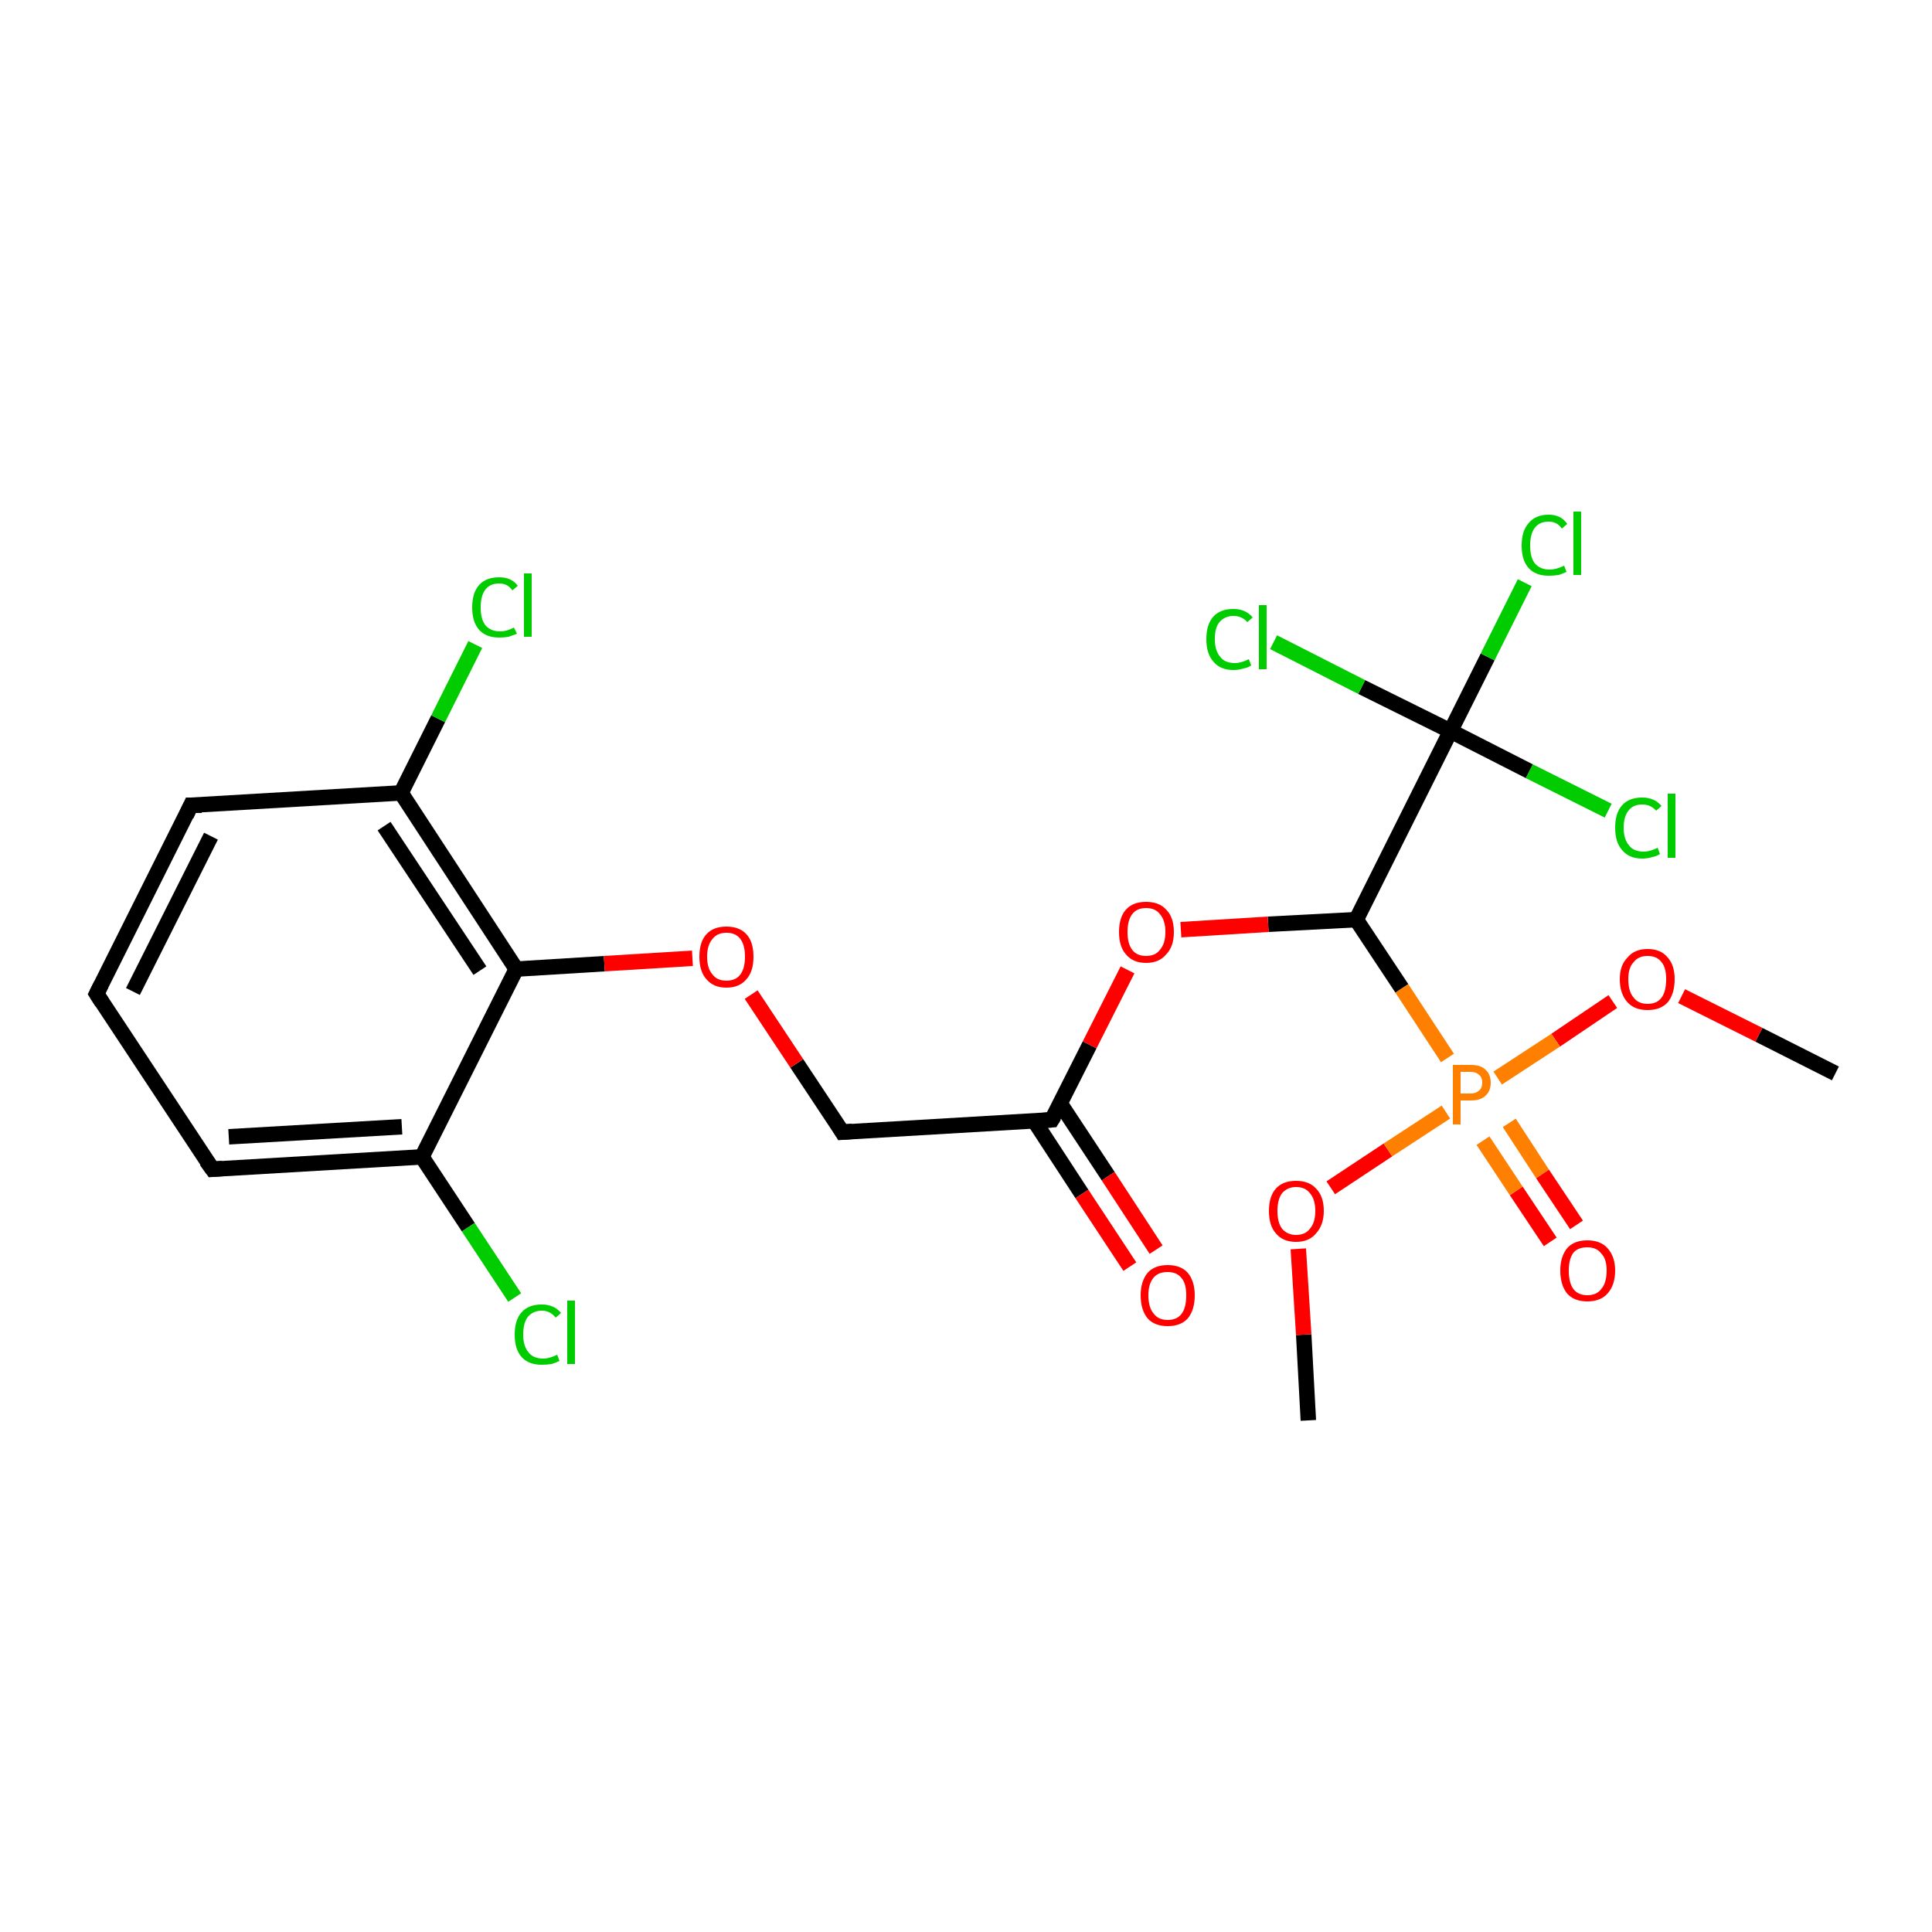 <?xml version='1.0' encoding='iso-8859-1'?>
<svg version='1.1' baseProfile='full'
              xmlns='http://www.w3.org/2000/svg'
                      xmlns:rdkit='http://www.rdkit.org/xml'
                      xmlns:xlink='http://www.w3.org/1999/xlink'
                  xml:space='preserve'
width='250px' height='250px' viewBox='0 0 250 250'>
<!-- END OF HEADER -->
<rect style='opacity:1.0;fill:#FFFFFF;stroke:none' width='250.0' height='250.0' x='0.0' y='0.0'> </rect>
<path class='bond-0 atom-0 atom-19' d='M 237.5,138.9 L 227.6,133.9' style='fill:none;fill-rule:evenodd;stroke:#000000;stroke-width:2.0px;stroke-linecap:butt;stroke-linejoin:miter;stroke-opacity:1' />
<path class='bond-0 atom-0 atom-19' d='M 227.6,133.9 L 217.6,128.9' style='fill:none;fill-rule:evenodd;stroke:#FF0000;stroke-width:2.0px;stroke-linecap:butt;stroke-linejoin:miter;stroke-opacity:1' />
<path class='bond-1 atom-1 atom-20' d='M 169.3,183.8 L 168.7,172.7' style='fill:none;fill-rule:evenodd;stroke:#000000;stroke-width:2.0px;stroke-linecap:butt;stroke-linejoin:miter;stroke-opacity:1' />
<path class='bond-1 atom-1 atom-20' d='M 168.7,172.7 L 168.0,161.6' style='fill:none;fill-rule:evenodd;stroke:#FF0000;stroke-width:2.0px;stroke-linecap:butt;stroke-linejoin:miter;stroke-opacity:1' />
<path class='bond-2 atom-2 atom-3' d='M 12.5,128.6 L 24.7,104.2' style='fill:none;fill-rule:evenodd;stroke:#000000;stroke-width:2.0px;stroke-linecap:butt;stroke-linejoin:miter;stroke-opacity:1' />
<path class='bond-2 atom-2 atom-3' d='M 17.2,128.3 L 27.3,108.2' style='fill:none;fill-rule:evenodd;stroke:#000000;stroke-width:2.0px;stroke-linecap:butt;stroke-linejoin:miter;stroke-opacity:1' />
<path class='bond-3 atom-2 atom-4' d='M 12.5,128.6 L 27.5,151.3' style='fill:none;fill-rule:evenodd;stroke:#000000;stroke-width:2.0px;stroke-linecap:butt;stroke-linejoin:miter;stroke-opacity:1' />
<path class='bond-4 atom-3 atom-6' d='M 24.7,104.2 L 51.9,102.6' style='fill:none;fill-rule:evenodd;stroke:#000000;stroke-width:2.0px;stroke-linecap:butt;stroke-linejoin:miter;stroke-opacity:1' />
<path class='bond-5 atom-4 atom-7' d='M 27.5,151.3 L 54.6,149.7' style='fill:none;fill-rule:evenodd;stroke:#000000;stroke-width:2.0px;stroke-linecap:butt;stroke-linejoin:miter;stroke-opacity:1' />
<path class='bond-5 atom-4 atom-7' d='M 29.6,147.1 L 52.0,145.8' style='fill:none;fill-rule:evenodd;stroke:#000000;stroke-width:2.0px;stroke-linecap:butt;stroke-linejoin:miter;stroke-opacity:1' />
<path class='bond-6 atom-5 atom-8' d='M 109.0,146.5 L 136.1,144.9' style='fill:none;fill-rule:evenodd;stroke:#000000;stroke-width:2.0px;stroke-linecap:butt;stroke-linejoin:miter;stroke-opacity:1' />
<path class='bond-7 atom-5 atom-21' d='M 109.0,146.5 L 103.1,137.6' style='fill:none;fill-rule:evenodd;stroke:#000000;stroke-width:2.0px;stroke-linecap:butt;stroke-linejoin:miter;stroke-opacity:1' />
<path class='bond-7 atom-5 atom-21' d='M 103.1,137.6 L 97.2,128.7' style='fill:none;fill-rule:evenodd;stroke:#FF0000;stroke-width:2.0px;stroke-linecap:butt;stroke-linejoin:miter;stroke-opacity:1' />
<path class='bond-8 atom-6 atom-9' d='M 51.9,102.6 L 66.8,125.4' style='fill:none;fill-rule:evenodd;stroke:#000000;stroke-width:2.0px;stroke-linecap:butt;stroke-linejoin:miter;stroke-opacity:1' />
<path class='bond-8 atom-6 atom-9' d='M 49.7,106.9 L 62.1,125.6' style='fill:none;fill-rule:evenodd;stroke:#000000;stroke-width:2.0px;stroke-linecap:butt;stroke-linejoin:miter;stroke-opacity:1' />
<path class='bond-9 atom-6 atom-12' d='M 51.9,102.6 L 56.7,93.0' style='fill:none;fill-rule:evenodd;stroke:#000000;stroke-width:2.0px;stroke-linecap:butt;stroke-linejoin:miter;stroke-opacity:1' />
<path class='bond-9 atom-6 atom-12' d='M 56.7,93.0 L 61.5,83.4' style='fill:none;fill-rule:evenodd;stroke:#00CC00;stroke-width:2.0px;stroke-linecap:butt;stroke-linejoin:miter;stroke-opacity:1' />
<path class='bond-10 atom-7 atom-9' d='M 54.6,149.7 L 66.8,125.4' style='fill:none;fill-rule:evenodd;stroke:#000000;stroke-width:2.0px;stroke-linecap:butt;stroke-linejoin:miter;stroke-opacity:1' />
<path class='bond-11 atom-7 atom-13' d='M 54.6,149.7 L 60.6,158.8' style='fill:none;fill-rule:evenodd;stroke:#000000;stroke-width:2.0px;stroke-linecap:butt;stroke-linejoin:miter;stroke-opacity:1' />
<path class='bond-11 atom-7 atom-13' d='M 60.6,158.8 L 66.6,167.9' style='fill:none;fill-rule:evenodd;stroke:#00CC00;stroke-width:2.0px;stroke-linecap:butt;stroke-linejoin:miter;stroke-opacity:1' />
<path class='bond-12 atom-8 atom-17' d='M 133.8,145.0 L 140.0,154.5' style='fill:none;fill-rule:evenodd;stroke:#000000;stroke-width:2.0px;stroke-linecap:butt;stroke-linejoin:miter;stroke-opacity:1' />
<path class='bond-12 atom-8 atom-17' d='M 140.0,154.5 L 146.2,163.9' style='fill:none;fill-rule:evenodd;stroke:#FF0000;stroke-width:2.0px;stroke-linecap:butt;stroke-linejoin:miter;stroke-opacity:1' />
<path class='bond-12 atom-8 atom-17' d='M 137.2,142.8 L 143.4,152.2' style='fill:none;fill-rule:evenodd;stroke:#000000;stroke-width:2.0px;stroke-linecap:butt;stroke-linejoin:miter;stroke-opacity:1' />
<path class='bond-12 atom-8 atom-17' d='M 143.4,152.2 L 149.6,161.7' style='fill:none;fill-rule:evenodd;stroke:#FF0000;stroke-width:2.0px;stroke-linecap:butt;stroke-linejoin:miter;stroke-opacity:1' />
<path class='bond-13 atom-8 atom-22' d='M 136.1,144.9 L 141.0,135.2' style='fill:none;fill-rule:evenodd;stroke:#000000;stroke-width:2.0px;stroke-linecap:butt;stroke-linejoin:miter;stroke-opacity:1' />
<path class='bond-13 atom-8 atom-22' d='M 141.0,135.2 L 145.9,125.5' style='fill:none;fill-rule:evenodd;stroke:#FF0000;stroke-width:2.0px;stroke-linecap:butt;stroke-linejoin:miter;stroke-opacity:1' />
<path class='bond-14 atom-9 atom-21' d='M 66.8,125.4 L 78.2,124.7' style='fill:none;fill-rule:evenodd;stroke:#000000;stroke-width:2.0px;stroke-linecap:butt;stroke-linejoin:miter;stroke-opacity:1' />
<path class='bond-14 atom-9 atom-21' d='M 78.2,124.7 L 89.6,124.0' style='fill:none;fill-rule:evenodd;stroke:#FF0000;stroke-width:2.0px;stroke-linecap:butt;stroke-linejoin:miter;stroke-opacity:1' />
<path class='bond-15 atom-10 atom-11' d='M 175.5,119.0 L 187.7,94.6' style='fill:none;fill-rule:evenodd;stroke:#000000;stroke-width:2.0px;stroke-linecap:butt;stroke-linejoin:miter;stroke-opacity:1' />
<path class='bond-16 atom-10 atom-22' d='M 175.5,119.0 L 164.1,119.6' style='fill:none;fill-rule:evenodd;stroke:#000000;stroke-width:2.0px;stroke-linecap:butt;stroke-linejoin:miter;stroke-opacity:1' />
<path class='bond-16 atom-10 atom-22' d='M 164.1,119.6 L 152.8,120.3' style='fill:none;fill-rule:evenodd;stroke:#FF0000;stroke-width:2.0px;stroke-linecap:butt;stroke-linejoin:miter;stroke-opacity:1' />
<path class='bond-17 atom-10 atom-23' d='M 175.5,119.0 L 181.4,127.9' style='fill:none;fill-rule:evenodd;stroke:#000000;stroke-width:2.0px;stroke-linecap:butt;stroke-linejoin:miter;stroke-opacity:1' />
<path class='bond-17 atom-10 atom-23' d='M 181.4,127.9 L 187.3,136.9' style='fill:none;fill-rule:evenodd;stroke:#FF7F00;stroke-width:2.0px;stroke-linecap:butt;stroke-linejoin:miter;stroke-opacity:1' />
<path class='bond-18 atom-11 atom-14' d='M 187.7,94.6 L 192.5,85.0' style='fill:none;fill-rule:evenodd;stroke:#000000;stroke-width:2.0px;stroke-linecap:butt;stroke-linejoin:miter;stroke-opacity:1' />
<path class='bond-18 atom-11 atom-14' d='M 192.5,85.0 L 197.3,75.4' style='fill:none;fill-rule:evenodd;stroke:#00CC00;stroke-width:2.0px;stroke-linecap:butt;stroke-linejoin:miter;stroke-opacity:1' />
<path class='bond-19 atom-11 atom-15' d='M 187.7,94.6 L 197.9,99.8' style='fill:none;fill-rule:evenodd;stroke:#000000;stroke-width:2.0px;stroke-linecap:butt;stroke-linejoin:miter;stroke-opacity:1' />
<path class='bond-19 atom-11 atom-15' d='M 197.9,99.8 L 208.1,104.9' style='fill:none;fill-rule:evenodd;stroke:#00CC00;stroke-width:2.0px;stroke-linecap:butt;stroke-linejoin:miter;stroke-opacity:1' />
<path class='bond-20 atom-11 atom-16' d='M 187.7,94.6 L 176.2,88.9' style='fill:none;fill-rule:evenodd;stroke:#000000;stroke-width:2.0px;stroke-linecap:butt;stroke-linejoin:miter;stroke-opacity:1' />
<path class='bond-20 atom-11 atom-16' d='M 176.2,88.9 L 164.8,83.1' style='fill:none;fill-rule:evenodd;stroke:#00CC00;stroke-width:2.0px;stroke-linecap:butt;stroke-linejoin:miter;stroke-opacity:1' />
<path class='bond-21 atom-18 atom-23' d='M 200.6,160.7 L 196.2,154.1' style='fill:none;fill-rule:evenodd;stroke:#FF0000;stroke-width:2.0px;stroke-linecap:butt;stroke-linejoin:miter;stroke-opacity:1' />
<path class='bond-21 atom-18 atom-23' d='M 196.2,154.1 L 191.9,147.6' style='fill:none;fill-rule:evenodd;stroke:#FF7F00;stroke-width:2.0px;stroke-linecap:butt;stroke-linejoin:miter;stroke-opacity:1' />
<path class='bond-21 atom-18 atom-23' d='M 204.0,158.5 L 199.6,151.9' style='fill:none;fill-rule:evenodd;stroke:#FF0000;stroke-width:2.0px;stroke-linecap:butt;stroke-linejoin:miter;stroke-opacity:1' />
<path class='bond-21 atom-18 atom-23' d='M 199.6,151.9 L 195.3,145.3' style='fill:none;fill-rule:evenodd;stroke:#FF7F00;stroke-width:2.0px;stroke-linecap:butt;stroke-linejoin:miter;stroke-opacity:1' />
<path class='bond-22 atom-19 atom-23' d='M 208.7,129.6 L 201.3,134.6' style='fill:none;fill-rule:evenodd;stroke:#FF0000;stroke-width:2.0px;stroke-linecap:butt;stroke-linejoin:miter;stroke-opacity:1' />
<path class='bond-22 atom-19 atom-23' d='M 201.3,134.6 L 193.8,139.5' style='fill:none;fill-rule:evenodd;stroke:#FF7F00;stroke-width:2.0px;stroke-linecap:butt;stroke-linejoin:miter;stroke-opacity:1' />
<path class='bond-23 atom-20 atom-23' d='M 172.2,153.7 L 179.6,148.8' style='fill:none;fill-rule:evenodd;stroke:#FF0000;stroke-width:2.0px;stroke-linecap:butt;stroke-linejoin:miter;stroke-opacity:1' />
<path class='bond-23 atom-20 atom-23' d='M 179.6,148.8 L 187.1,143.9' style='fill:none;fill-rule:evenodd;stroke:#FF7F00;stroke-width:2.0px;stroke-linecap:butt;stroke-linejoin:miter;stroke-opacity:1' />
<path d='M 13.1,127.4 L 12.5,128.6 L 13.2,129.7' style='fill:none;stroke:#000000;stroke-width:2.0px;stroke-linecap:butt;stroke-linejoin:miter;stroke-opacity:1;' />
<path d='M 24.1,105.5 L 24.7,104.2 L 26.1,104.2' style='fill:none;stroke:#000000;stroke-width:2.0px;stroke-linecap:butt;stroke-linejoin:miter;stroke-opacity:1;' />
<path d='M 26.7,150.2 L 27.5,151.3 L 28.8,151.2' style='fill:none;stroke:#000000;stroke-width:2.0px;stroke-linecap:butt;stroke-linejoin:miter;stroke-opacity:1;' />
<path d='M 110.3,146.4 L 109.0,146.5 L 108.7,146.0' style='fill:none;stroke:#000000;stroke-width:2.0px;stroke-linecap:butt;stroke-linejoin:miter;stroke-opacity:1;' />
<path d='M 134.8,145.0 L 136.1,144.9 L 136.4,144.4' style='fill:none;stroke:#000000;stroke-width:2.0px;stroke-linecap:butt;stroke-linejoin:miter;stroke-opacity:1;' />
<path class='atom-12' d='M 61.1 78.6
Q 61.1 76.7, 62.0 75.7
Q 62.9 74.7, 64.6 74.7
Q 66.2 74.7, 67.0 75.8
L 66.3 76.4
Q 65.7 75.5, 64.6 75.5
Q 63.4 75.5, 62.8 76.3
Q 62.2 77.1, 62.2 78.6
Q 62.2 80.1, 62.8 80.9
Q 63.5 81.7, 64.7 81.7
Q 65.6 81.7, 66.5 81.2
L 66.9 82.0
Q 66.4 82.2, 65.8 82.4
Q 65.2 82.5, 64.6 82.5
Q 62.9 82.5, 62.0 81.5
Q 61.1 80.5, 61.1 78.6
' fill='#00CC00'/>
<path class='atom-12' d='M 67.8 74.2
L 68.8 74.2
L 68.8 82.4
L 67.8 82.4
L 67.8 74.2
' fill='#00CC00'/>
<path class='atom-13' d='M 66.6 172.7
Q 66.6 170.8, 67.5 169.8
Q 68.4 168.8, 70.1 168.8
Q 71.7 168.8, 72.6 169.9
L 71.9 170.5
Q 71.2 169.6, 70.1 169.6
Q 69.0 169.6, 68.3 170.4
Q 67.7 171.2, 67.7 172.7
Q 67.7 174.2, 68.4 175.0
Q 69.0 175.8, 70.3 175.8
Q 71.1 175.8, 72.1 175.3
L 72.4 176.1
Q 72.0 176.3, 71.4 176.5
Q 70.8 176.6, 70.1 176.6
Q 68.4 176.6, 67.5 175.6
Q 66.6 174.6, 66.6 172.7
' fill='#00CC00'/>
<path class='atom-13' d='M 73.4 168.3
L 74.4 168.3
L 74.4 176.5
L 73.4 176.5
L 73.4 168.3
' fill='#00CC00'/>
<path class='atom-14' d='M 196.9 70.6
Q 196.9 68.7, 197.8 67.7
Q 198.7 66.6, 200.4 66.6
Q 202.0 66.6, 202.8 67.8
L 202.1 68.4
Q 201.5 67.5, 200.4 67.5
Q 199.2 67.5, 198.6 68.3
Q 198.0 69.1, 198.0 70.6
Q 198.0 72.1, 198.6 72.9
Q 199.3 73.7, 200.5 73.7
Q 201.4 73.7, 202.4 73.2
L 202.7 74.0
Q 202.3 74.2, 201.7 74.4
Q 201.0 74.5, 200.4 74.5
Q 198.7 74.5, 197.8 73.5
Q 196.9 72.5, 196.9 70.6
' fill='#00CC00'/>
<path class='atom-14' d='M 203.6 66.2
L 204.6 66.2
L 204.6 74.4
L 203.6 74.4
L 203.6 66.2
' fill='#00CC00'/>
<path class='atom-15' d='M 209.0 107.1
Q 209.0 105.2, 209.9 104.2
Q 210.8 103.2, 212.5 103.2
Q 214.1 103.2, 215.0 104.3
L 214.3 104.9
Q 213.6 104.1, 212.5 104.1
Q 211.4 104.1, 210.8 104.8
Q 210.1 105.6, 210.1 107.1
Q 210.1 108.6, 210.8 109.4
Q 211.4 110.2, 212.7 110.2
Q 213.5 110.2, 214.5 109.7
L 214.8 110.5
Q 214.4 110.8, 213.8 110.9
Q 213.2 111.1, 212.5 111.1
Q 210.8 111.1, 209.9 110.0
Q 209.0 109.0, 209.0 107.1
' fill='#00CC00'/>
<path class='atom-15' d='M 215.8 102.7
L 216.8 102.7
L 216.8 111.0
L 215.8 111.0
L 215.8 102.7
' fill='#00CC00'/>
<path class='atom-16' d='M 156.1 82.7
Q 156.1 80.8, 157.0 79.8
Q 157.9 78.8, 159.6 78.8
Q 161.2 78.8, 162.1 79.9
L 161.4 80.5
Q 160.7 79.7, 159.6 79.7
Q 158.5 79.7, 157.8 80.5
Q 157.2 81.2, 157.2 82.7
Q 157.2 84.2, 157.9 85.0
Q 158.5 85.8, 159.8 85.8
Q 160.6 85.8, 161.6 85.3
L 161.9 86.1
Q 161.5 86.4, 160.9 86.5
Q 160.3 86.7, 159.6 86.7
Q 157.9 86.7, 157.0 85.6
Q 156.1 84.6, 156.1 82.7
' fill='#00CC00'/>
<path class='atom-16' d='M 162.9 78.3
L 163.9 78.3
L 163.9 86.6
L 162.9 86.6
L 162.9 78.3
' fill='#00CC00'/>
<path class='atom-17' d='M 147.6 167.6
Q 147.6 165.8, 148.5 164.7
Q 149.4 163.7, 151.1 163.7
Q 152.8 163.7, 153.7 164.7
Q 154.6 165.8, 154.6 167.6
Q 154.6 169.5, 153.7 170.6
Q 152.8 171.6, 151.1 171.6
Q 149.4 171.6, 148.5 170.6
Q 147.6 169.5, 147.6 167.6
M 151.1 170.8
Q 152.3 170.8, 152.9 170.0
Q 153.5 169.2, 153.5 167.6
Q 153.5 166.1, 152.9 165.4
Q 152.3 164.6, 151.1 164.6
Q 149.9 164.6, 149.3 165.3
Q 148.6 166.1, 148.6 167.6
Q 148.6 169.2, 149.3 170.0
Q 149.9 170.8, 151.1 170.8
' fill='#FF0000'/>
<path class='atom-18' d='M 201.9 164.4
Q 201.9 162.6, 202.8 161.5
Q 203.7 160.5, 205.4 160.5
Q 207.1 160.5, 208.0 161.5
Q 209.0 162.6, 209.0 164.4
Q 209.0 166.3, 208.0 167.4
Q 207.1 168.4, 205.4 168.4
Q 203.7 168.4, 202.8 167.4
Q 201.9 166.3, 201.9 164.4
M 205.4 167.6
Q 206.6 167.6, 207.2 166.8
Q 207.9 166.0, 207.9 164.4
Q 207.9 162.9, 207.2 162.2
Q 206.6 161.4, 205.4 161.4
Q 204.2 161.4, 203.6 162.1
Q 203.0 162.9, 203.0 164.4
Q 203.0 166.0, 203.6 166.8
Q 204.2 167.6, 205.4 167.6
' fill='#FF0000'/>
<path class='atom-19' d='M 209.6 126.7
Q 209.6 124.9, 210.6 123.9
Q 211.5 122.8, 213.2 122.8
Q 214.9 122.8, 215.8 123.9
Q 216.7 124.9, 216.7 126.7
Q 216.7 128.6, 215.8 129.7
Q 214.9 130.7, 213.2 130.7
Q 211.5 130.7, 210.6 129.7
Q 209.6 128.6, 209.6 126.7
M 213.2 129.9
Q 214.4 129.9, 215.0 129.1
Q 215.6 128.3, 215.6 126.7
Q 215.6 125.2, 215.0 124.5
Q 214.4 123.7, 213.2 123.7
Q 212.0 123.7, 211.4 124.5
Q 210.7 125.2, 210.7 126.7
Q 210.7 128.3, 211.4 129.1
Q 212.0 129.9, 213.2 129.9
' fill='#FF0000'/>
<path class='atom-20' d='M 164.2 156.7
Q 164.2 154.8, 165.1 153.8
Q 166.0 152.8, 167.7 152.8
Q 169.4 152.8, 170.3 153.8
Q 171.3 154.8, 171.3 156.7
Q 171.3 158.5, 170.3 159.6
Q 169.4 160.7, 167.7 160.7
Q 166.0 160.7, 165.1 159.6
Q 164.2 158.6, 164.2 156.7
M 167.7 159.8
Q 168.9 159.8, 169.5 159.0
Q 170.2 158.2, 170.2 156.7
Q 170.2 155.2, 169.5 154.4
Q 168.9 153.6, 167.7 153.6
Q 166.6 153.6, 165.9 154.4
Q 165.3 155.2, 165.3 156.7
Q 165.3 158.2, 165.9 159.0
Q 166.6 159.8, 167.7 159.8
' fill='#FF0000'/>
<path class='atom-21' d='M 90.5 123.8
Q 90.5 121.9, 91.4 120.9
Q 92.3 119.9, 94.0 119.9
Q 95.7 119.9, 96.6 120.9
Q 97.5 121.9, 97.5 123.8
Q 97.5 125.7, 96.6 126.7
Q 95.7 127.8, 94.0 127.8
Q 92.3 127.8, 91.4 126.7
Q 90.5 125.7, 90.5 123.8
M 94.0 126.9
Q 95.2 126.9, 95.8 126.1
Q 96.4 125.3, 96.4 123.8
Q 96.4 122.3, 95.8 121.5
Q 95.2 120.7, 94.0 120.7
Q 92.8 120.7, 92.2 121.5
Q 91.5 122.3, 91.5 123.8
Q 91.5 125.3, 92.2 126.1
Q 92.8 126.9, 94.0 126.9
' fill='#FF0000'/>
<path class='atom-22' d='M 144.8 120.6
Q 144.8 118.7, 145.7 117.7
Q 146.6 116.7, 148.3 116.7
Q 150.0 116.7, 150.9 117.7
Q 151.9 118.7, 151.9 120.6
Q 151.9 122.5, 150.9 123.5
Q 150.0 124.6, 148.3 124.6
Q 146.6 124.6, 145.7 123.5
Q 144.8 122.5, 144.8 120.6
M 148.3 123.7
Q 149.5 123.7, 150.1 122.9
Q 150.8 122.1, 150.8 120.6
Q 150.8 119.1, 150.1 118.3
Q 149.5 117.5, 148.3 117.5
Q 147.1 117.5, 146.5 118.3
Q 145.9 119.1, 145.9 120.6
Q 145.9 122.1, 146.5 122.9
Q 147.1 123.7, 148.3 123.7
' fill='#FF0000'/>
<path class='atom-23' d='M 190.3 137.8
Q 191.6 137.8, 192.2 138.4
Q 192.9 139.0, 192.9 140.1
Q 192.9 141.2, 192.2 141.8
Q 191.6 142.4, 190.3 142.4
L 189.0 142.4
L 189.0 145.5
L 188.0 145.5
L 188.0 137.8
L 190.3 137.8
M 190.3 141.5
Q 191.0 141.5, 191.4 141.1
Q 191.8 140.8, 191.8 140.1
Q 191.8 139.4, 191.4 139.1
Q 191.0 138.7, 190.3 138.7
L 189.0 138.7
L 189.0 141.5
L 190.3 141.5
' fill='#FF7F00'/>
</svg>
